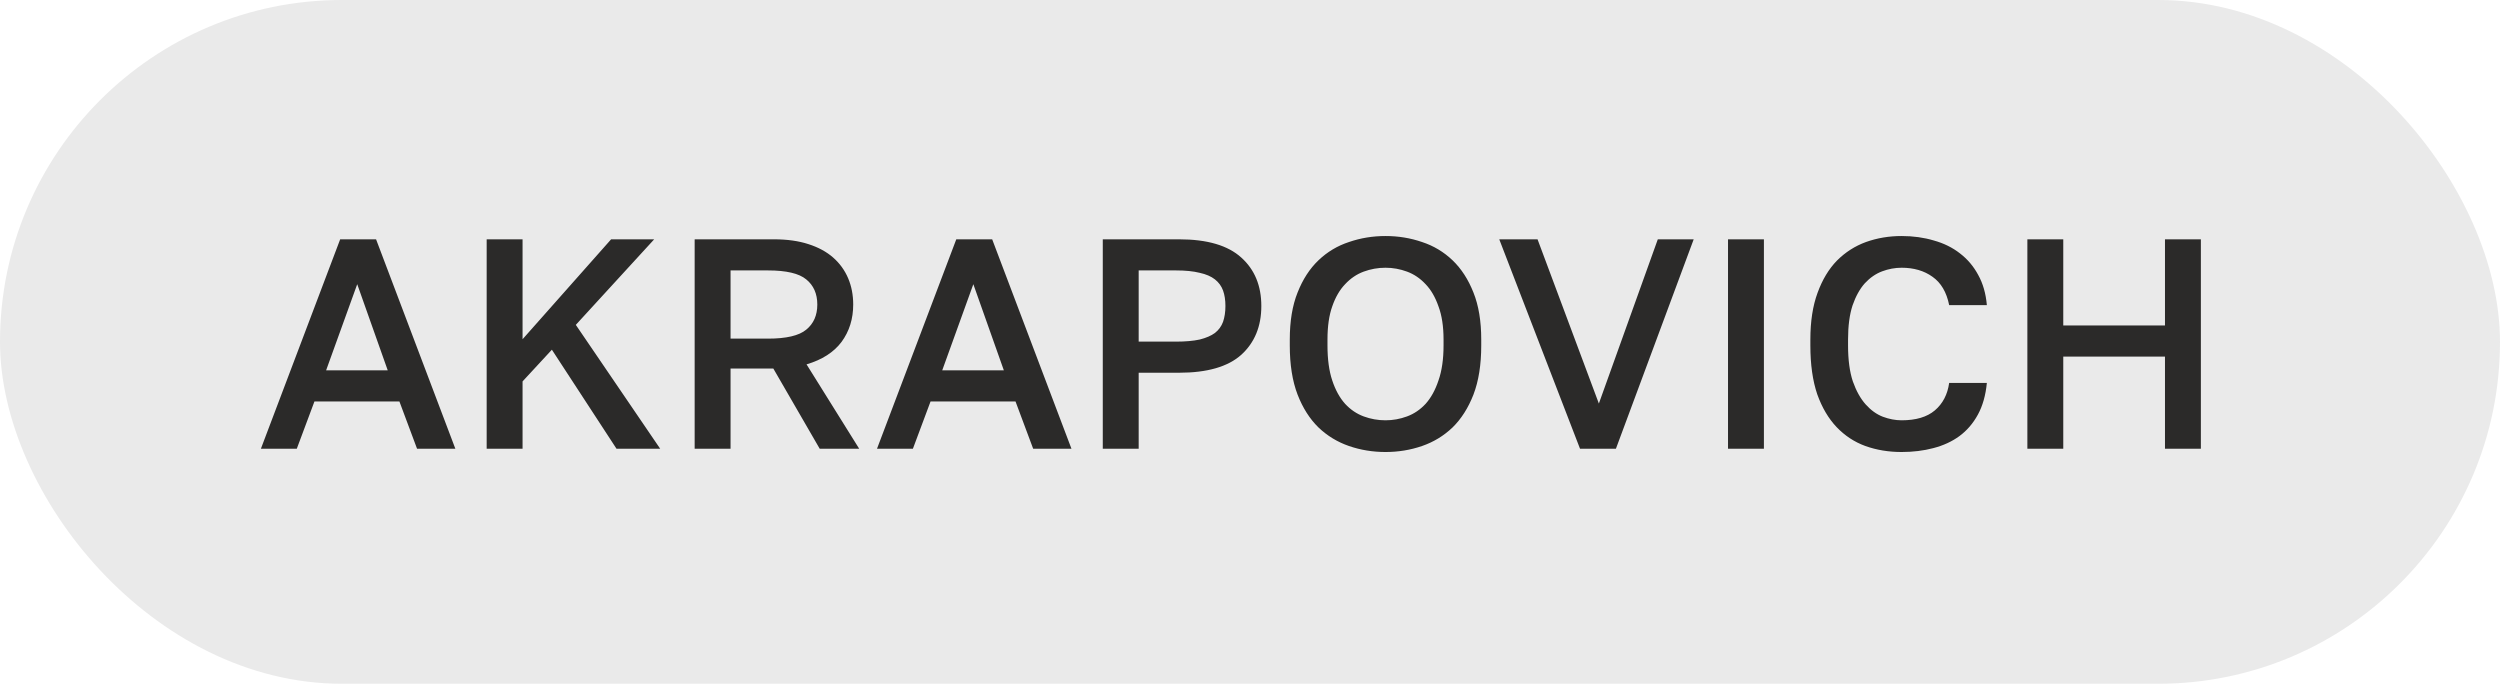 <?xml version="1.0" encoding="UTF-8"?> <svg xmlns="http://www.w3.org/2000/svg" width="117" height="32" viewBox="0 0 117 32" fill="none"><rect width="117" height="32" rx="16" fill="#EAEAEA"></rect><path d="M18.692 18.788H14.716L13.89 21H12.21L15.92 11.2H17.6L21.31 21H19.518L18.692 18.788ZM15.262 17.332H18.146L16.718 13.3L15.262 17.332ZM22.776 11.2H24.456V15.876L28.6 11.2H30.616L26.948 15.204L30.896 21H28.852L25.828 16.366L24.456 17.85V21H22.776V11.2ZM32.51 11.2H36.22C36.836 11.2 37.373 11.275 37.83 11.424C38.297 11.573 38.684 11.783 38.992 12.054C39.3 12.325 39.533 12.647 39.692 13.02C39.851 13.393 39.93 13.804 39.93 14.252C39.93 14.924 39.748 15.507 39.384 16.002C39.02 16.487 38.474 16.837 37.746 17.052L40.21 21H38.362L36.192 17.248H34.19V21H32.51V11.2ZM35.94 15.848C36.799 15.848 37.396 15.708 37.732 15.428C38.077 15.148 38.25 14.756 38.25 14.252C38.25 13.748 38.077 13.356 37.732 13.076C37.396 12.796 36.799 12.656 35.94 12.656H34.19V15.848H35.94ZM47.526 18.788H43.55L42.724 21H41.044L44.754 11.2H46.434L50.144 21H48.352L47.526 18.788ZM44.096 17.332H46.98L45.552 13.3L44.096 17.332ZM51.61 11.2H55.18C56.496 11.2 57.466 11.485 58.092 12.054C58.717 12.614 59.03 13.37 59.03 14.322C59.03 15.274 58.717 16.035 58.092 16.604C57.466 17.164 56.496 17.444 55.18 17.444H53.29V21H51.61V11.2ZM55.04 15.988C55.478 15.988 55.847 15.955 56.146 15.89C56.444 15.815 56.682 15.713 56.86 15.582C57.037 15.442 57.163 15.269 57.238 15.064C57.312 14.849 57.35 14.602 57.35 14.322C57.35 14.042 57.312 13.799 57.238 13.594C57.163 13.389 57.037 13.216 56.86 13.076C56.682 12.936 56.444 12.833 56.146 12.768C55.847 12.693 55.478 12.656 55.04 12.656H53.29V15.988H55.04ZM64.842 21.154C64.245 21.154 63.675 21.061 63.134 20.874C62.593 20.687 62.117 20.398 61.706 20.006C61.295 19.605 60.968 19.091 60.726 18.466C60.483 17.831 60.362 17.066 60.362 16.17V15.89C60.362 15.031 60.483 14.299 60.726 13.692C60.968 13.076 61.295 12.572 61.706 12.18C62.117 11.788 62.593 11.503 63.134 11.326C63.675 11.139 64.245 11.046 64.842 11.046C65.439 11.046 66.008 11.139 66.55 11.326C67.091 11.503 67.567 11.788 67.978 12.18C68.388 12.572 68.715 13.076 68.958 13.692C69.201 14.299 69.322 15.031 69.322 15.89V16.17C69.322 17.066 69.201 17.831 68.958 18.466C68.715 19.091 68.388 19.605 67.978 20.006C67.567 20.398 67.091 20.687 66.55 20.874C66.008 21.061 65.439 21.154 64.842 21.154ZM64.842 19.67C65.187 19.67 65.523 19.609 65.85 19.488C66.177 19.367 66.466 19.171 66.718 18.9C66.97 18.62 67.171 18.256 67.32 17.808C67.478 17.36 67.558 16.814 67.558 16.17V15.89C67.558 15.274 67.478 14.756 67.32 14.336C67.171 13.907 66.97 13.561 66.718 13.3C66.466 13.029 66.177 12.833 65.85 12.712C65.523 12.591 65.187 12.53 64.842 12.53C64.487 12.53 64.147 12.591 63.82 12.712C63.493 12.833 63.204 13.029 62.952 13.3C62.7 13.561 62.499 13.907 62.35 14.336C62.2 14.756 62.126 15.274 62.126 15.89V16.17C62.126 16.814 62.2 17.36 62.35 17.808C62.499 18.256 62.7 18.62 62.952 18.9C63.204 19.171 63.493 19.367 63.82 19.488C64.147 19.609 64.487 19.67 64.842 19.67ZM70.165 11.2H71.957L74.827 18.886L77.585 11.2H79.265L75.625 21H73.945L70.165 11.2ZM80.871 11.2H82.551V21H80.871V11.2ZM88.995 21.154C88.388 21.154 87.824 21.061 87.301 20.874C86.788 20.687 86.34 20.393 85.957 19.992C85.574 19.591 85.271 19.077 85.047 18.452C84.832 17.817 84.725 17.057 84.725 16.17V15.89C84.725 15.041 84.837 14.313 85.061 13.706C85.285 13.09 85.588 12.586 85.971 12.194C86.363 11.802 86.816 11.513 87.329 11.326C87.852 11.139 88.407 11.046 88.995 11.046C89.536 11.046 90.04 11.116 90.507 11.256C90.974 11.387 91.38 11.587 91.725 11.858C92.08 12.129 92.364 12.465 92.579 12.866C92.803 13.267 92.938 13.739 92.985 14.28H91.221C91.1 13.673 90.838 13.23 90.437 12.95C90.045 12.67 89.564 12.53 88.995 12.53C88.687 12.53 88.384 12.586 88.085 12.698C87.786 12.81 87.516 12.997 87.273 13.258C87.04 13.519 86.848 13.865 86.699 14.294C86.559 14.723 86.489 15.255 86.489 15.89V16.17C86.489 16.842 86.564 17.402 86.713 17.85C86.872 18.298 87.072 18.657 87.315 18.928C87.558 19.199 87.824 19.39 88.113 19.502C88.412 19.614 88.706 19.67 88.995 19.67C89.667 19.67 90.185 19.516 90.549 19.208C90.922 18.891 91.146 18.461 91.221 17.92H92.985C92.929 18.499 92.789 18.993 92.565 19.404C92.341 19.815 92.052 20.151 91.697 20.412C91.352 20.664 90.946 20.851 90.479 20.972C90.022 21.093 89.527 21.154 88.995 21.154ZM94.881 11.2H96.561V15.232H101.321V11.2H103.001V21H101.321V16.688H96.561V21H94.881V11.2Z" fill="#2B2A29"></path></svg> 